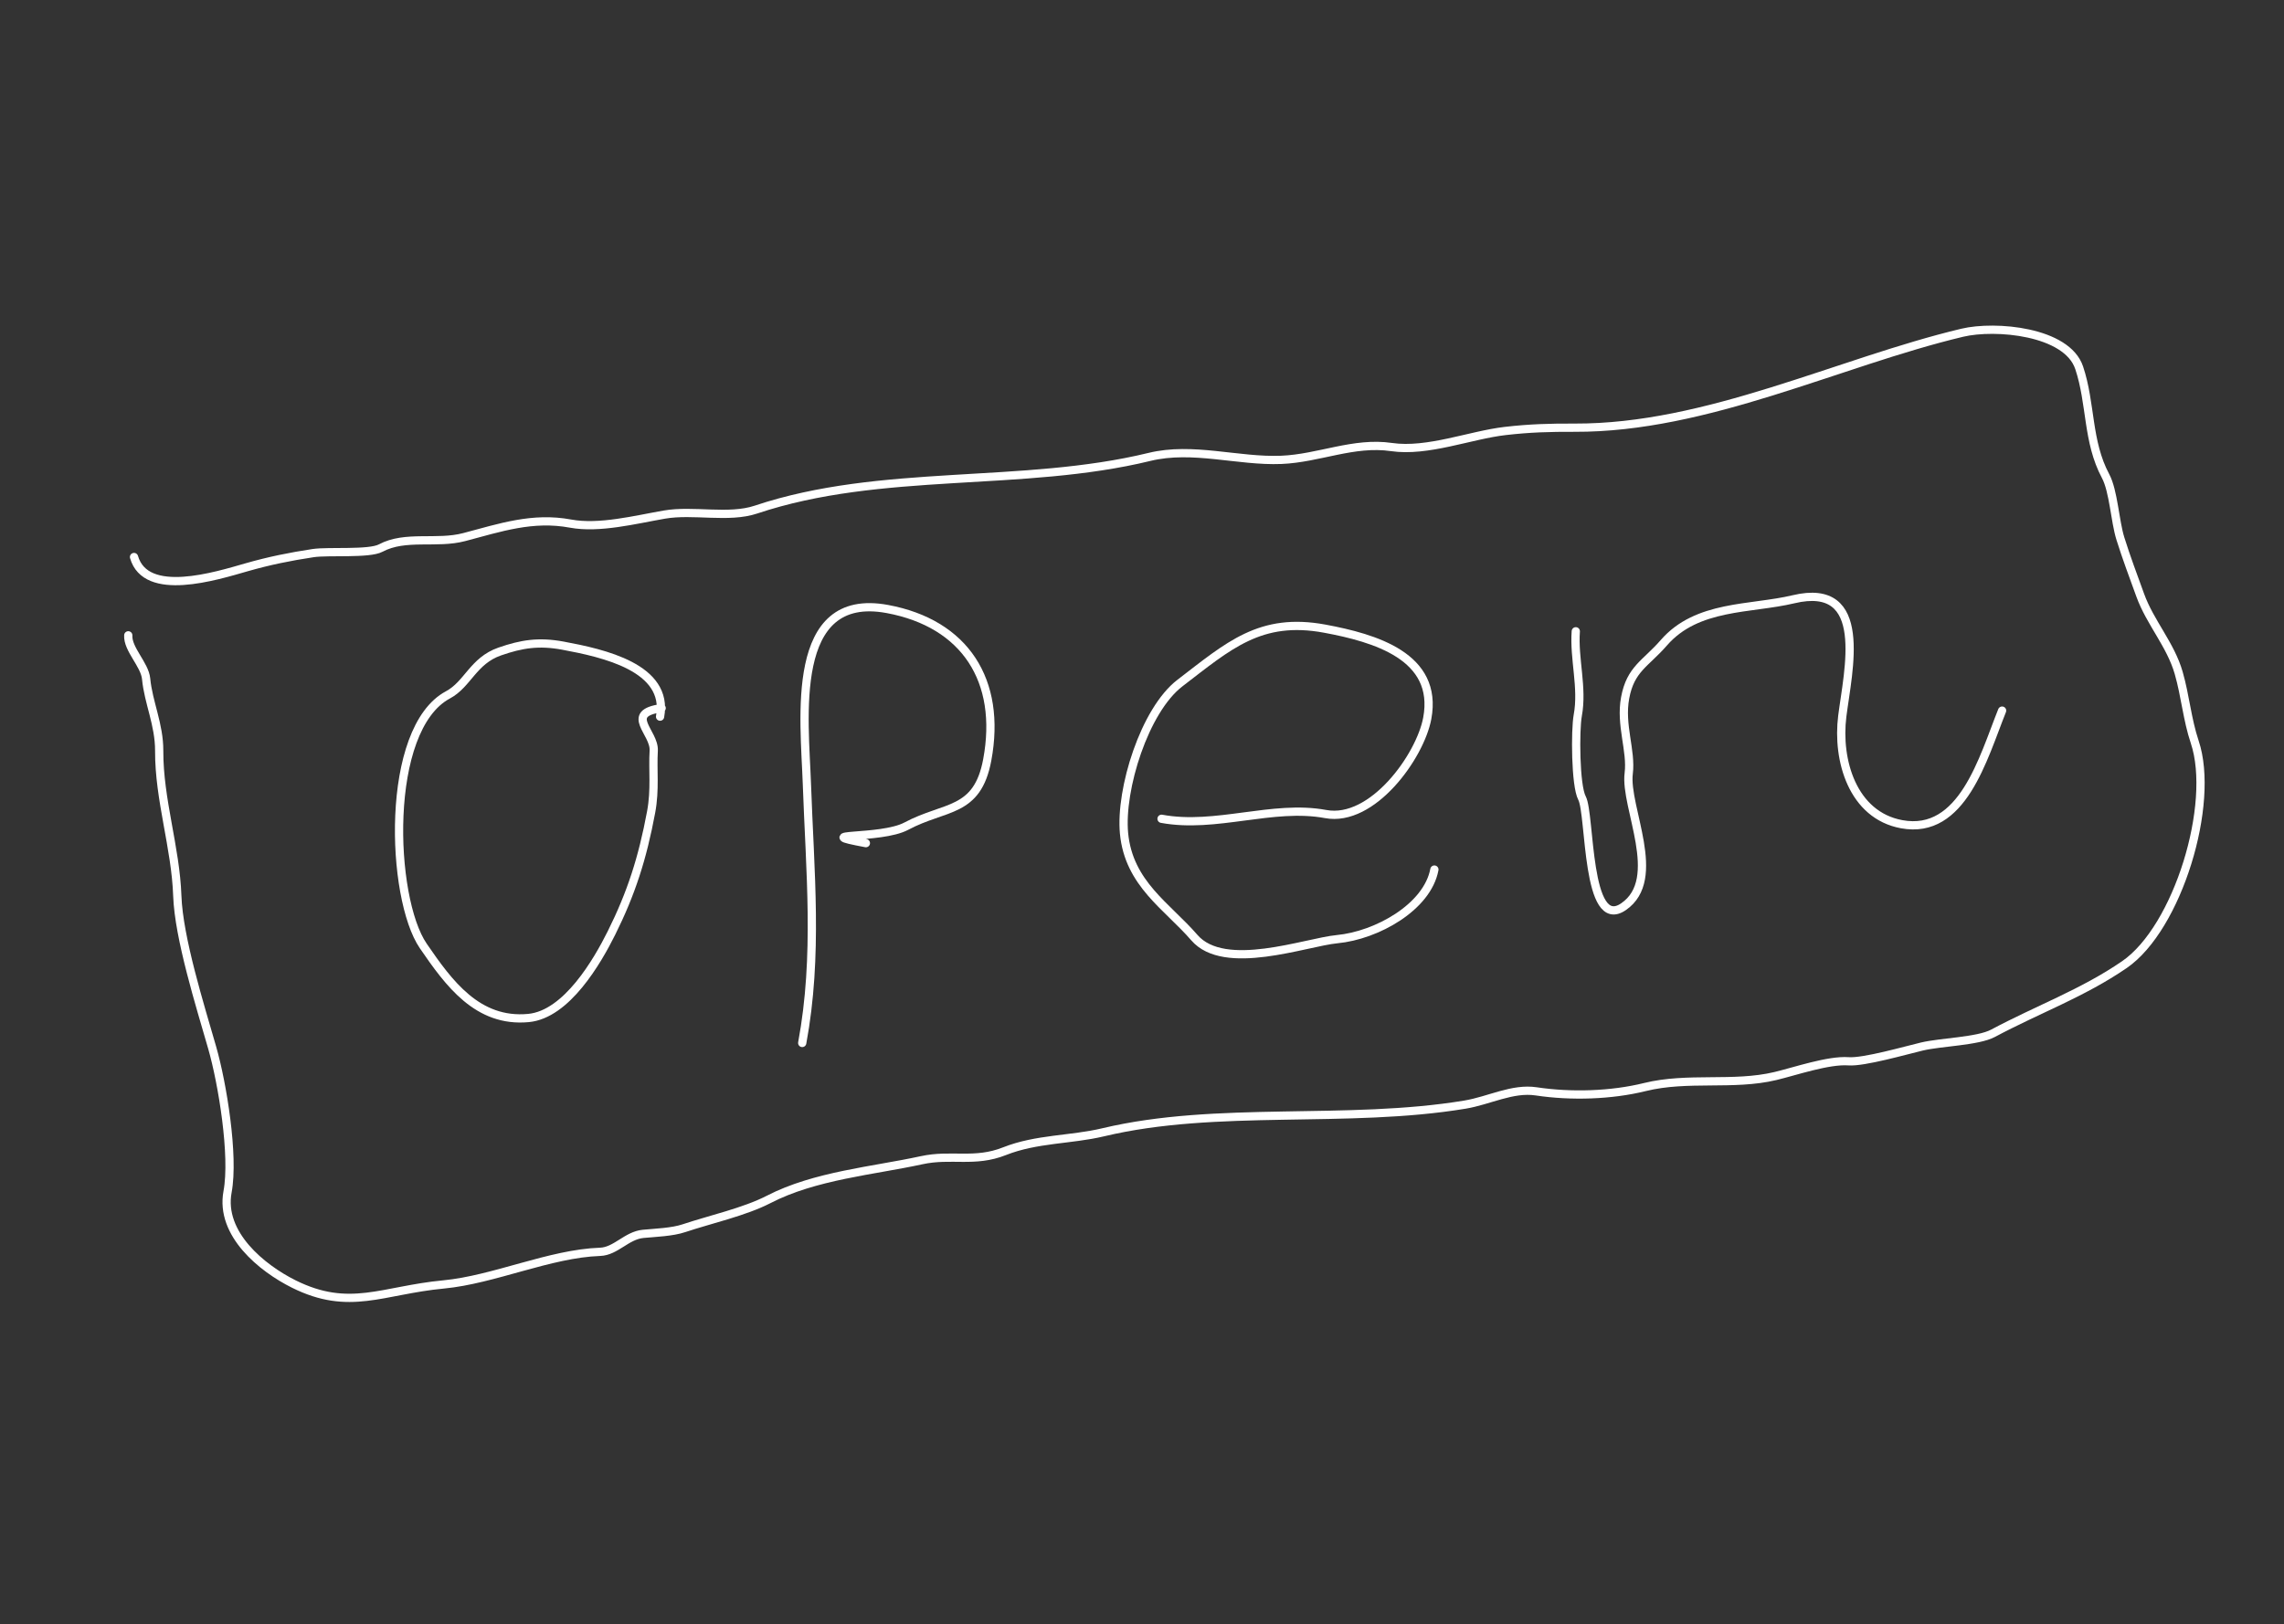 <?xml version="1.0" encoding="UTF-8"?> <svg xmlns="http://www.w3.org/2000/svg" width="277" height="197" viewBox="0 0 277 197" fill="none"><rect x="0" y="0" width="277" height="197" fill="#333333" stroke="none"/> <path d="M80.052 86.934C81.162 80.974 73.129 79.226 68.281 78.324C65.341 77.777 63.252 78.111 60.601 79.034C57.383 80.155 56.727 83.008 54.333 84.287C46.597 88.42 47.345 108.938 51.337 114.756C54.421 119.251 57.909 124.075 64.095 123.491C68.732 123.052 72.454 116.597 74.157 113.179C76.537 108.404 77.918 104.148 78.969 98.501C79.48 95.76 79.142 93.421 79.283 91.07C79.417 88.827 75.614 86.542 80.245 85.9" stroke="white" stroke-linecap="round"></path> <path d="M97.292 126.519C99.263 115.93 98.224 105.651 97.857 95.063C97.586 87.238 95.627 71.645 107.625 73.878C117.023 75.627 121.526 82.542 119.732 92.18C118.524 98.668 114.634 97.697 109.914 100.219C106.792 101.888 97.859 100.948 105.013 102.279" stroke="white" stroke-linecap="round"></path> <path d="M140.87 99.324C147.436 100.546 154.357 97.555 160.77 98.749C166.454 99.807 172.234 91.761 173.096 87.134C174.497 79.606 166.696 77.384 160.676 76.263C152.846 74.806 149.003 78.337 143.102 82.859C138.805 86.153 135.816 95.757 136.321 101.093C136.899 107.209 141.579 109.951 144.845 113.735C148.507 117.978 158.364 114.287 162.165 113.927C166.97 113.473 173.112 110.037 173.96 105.483" stroke="white" stroke-linecap="round"></path> <path d="M191.109 76.579C190.863 79.928 191.977 83.412 191.349 86.787C191.021 88.547 191.051 95.293 191.861 96.809C192.904 98.761 192.334 113.121 196.897 109.99C201.821 106.611 197.014 97.91 197.528 93.822C197.878 91.042 196.479 87.963 197.096 84.647C197.75 81.133 199.567 80.524 201.786 77.972C205.825 73.327 212.276 73.944 217.509 72.695C226.795 70.48 224.124 81.356 223.429 86.874C222.755 92.23 224.676 98.875 230.619 99.981C238.008 101.356 240.503 91.961 242.812 86.202" stroke="white" stroke-linecap="round"></path> <path d="M15.556 77.069C15.455 78.748 17.56 80.618 17.723 82.347C17.995 85.22 19.32 87.897 19.307 91.082C19.283 96.996 21.299 102.804 21.502 108.668C21.679 113.777 24.277 122.024 25.737 127.109C26.966 131.388 28.417 140.177 27.598 144.574C26.646 149.691 31.782 153.843 35.621 155.756C42.387 159.127 46.358 156.514 53.799 155.811C59.906 155.233 66.68 152.067 72.783 151.855C74.688 151.789 75.995 149.866 78.003 149.676C79.514 149.534 81.523 149.468 82.945 148.991C86.12 147.929 90.305 147.005 93.225 145.496C98.829 142.599 105.905 142.02 111.763 140.744C115.378 139.956 118.185 141.095 121.834 139.646C125.692 138.115 129.888 138.286 133.791 137.355C147.58 134.065 163.374 136.374 177.688 133.994C180.606 133.509 183.425 131.955 186.308 132.389C190.557 133.029 195.432 132.871 199.481 131.869C204.683 130.582 210.217 131.748 215.303 130.534C217.703 129.962 221.747 128.562 224.195 128.742C226.035 128.877 231.104 127.423 233.088 126.95C235.379 126.403 239.875 126.324 241.708 125.345C247.152 122.436 252.59 120.484 257.642 117.017C264.106 112.582 268.692 97.534 266.175 90.016C265.248 87.248 265.039 84.448 264.229 81.629C263.241 78.187 260.775 75.541 259.564 72.202C258.721 69.875 257.879 67.644 257.157 65.335C256.486 63.186 256.33 59.565 255.36 57.748C253.113 53.544 253.621 48.98 252.158 44.611C250.674 40.178 242.004 39.403 237.97 40.365C222.952 43.949 207.034 51.949 190.951 51.882C187.981 51.87 185.54 51.938 182.555 52.281C178.319 52.768 173.126 54.871 168.759 54.23C164.174 53.558 159.947 55.599 155.393 55.784C150.171 55.997 144.652 54.149 139.412 55.425C123.965 59.186 106.882 56.728 91.682 61.817C88.378 62.923 84.068 61.816 80.573 62.424C77.074 63.032 72.676 64.163 69.195 63.516C64.603 62.661 60.676 63.996 56.289 65.155C52.952 66.037 49.172 64.882 46.175 66.482C44.759 67.239 39.826 66.818 37.977 67.096C35.176 67.517 32.591 68.045 29.932 68.808C26.196 69.881 17.686 72.56 16.254 67.57" stroke="white" stroke-linecap="round"></path> </svg> 